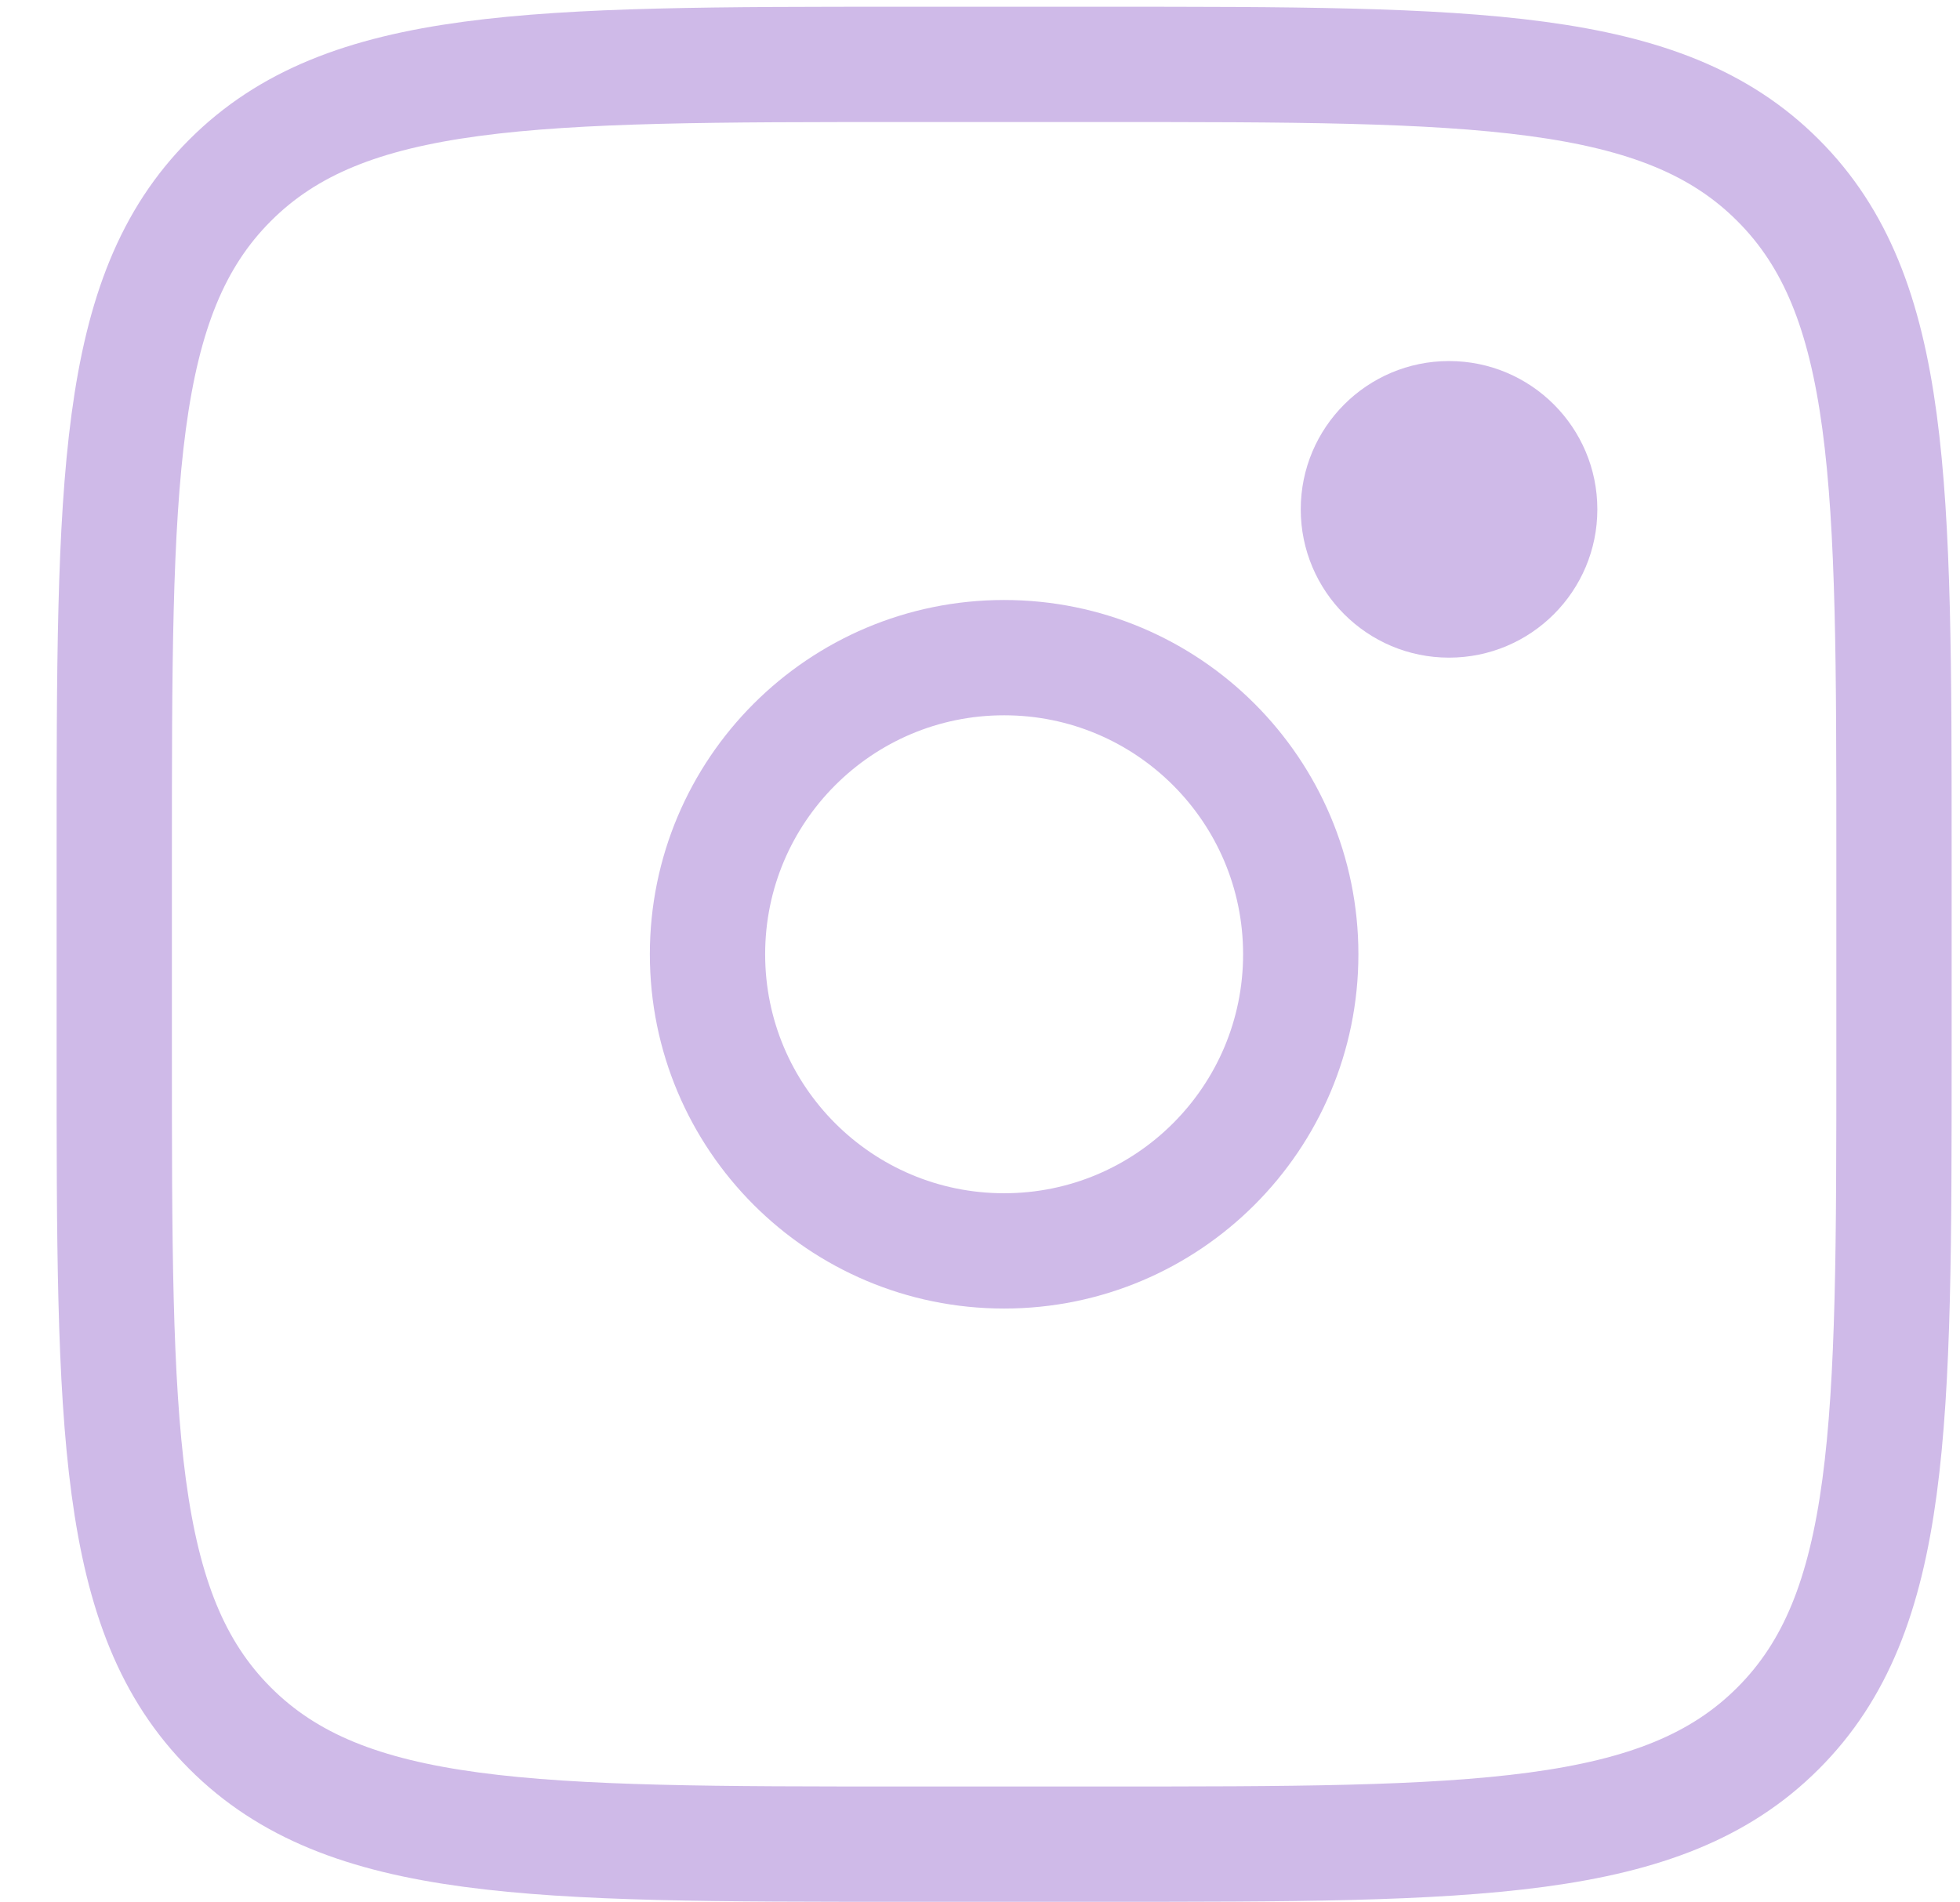 <svg width="34" height="33" viewBox="0 0 34 33" fill="none" xmlns="http://www.w3.org/2000/svg">
<path d="M1.982 14.838C1.982 8.37 1.982 5.136 3.992 3.127C6.001 1.117 9.235 1.117 15.703 1.117H19.133C25.601 1.117 28.836 1.117 30.844 3.127C32.855 5.136 32.855 8.37 32.855 14.838V18.269C32.855 24.736 32.855 27.971 30.844 29.98C28.836 31.99 25.601 31.99 19.133 31.99H15.703C9.235 31.99 6.001 31.99 3.992 29.98C1.982 27.971 1.982 24.736 1.982 18.269V14.838Z" stroke="#CFBAE8" stroke-width="2"/>
<path d="M25.136 11.408C26.557 11.408 27.709 10.256 27.709 8.835C27.709 7.415 26.557 6.263 25.136 6.263C23.716 6.263 22.564 7.415 22.564 8.835C22.564 10.256 23.716 11.408 25.136 11.408Z" fill="#CFBAE8"/>
<path d="M17.418 21.699C20.26 21.699 22.564 19.395 22.564 16.553C22.564 13.712 20.26 11.408 17.418 11.408C14.577 11.408 12.273 13.712 12.273 16.553C12.273 19.395 14.577 21.699 17.418 21.699Z" stroke="#CFBAE8" stroke-width="2"/>
</svg>
